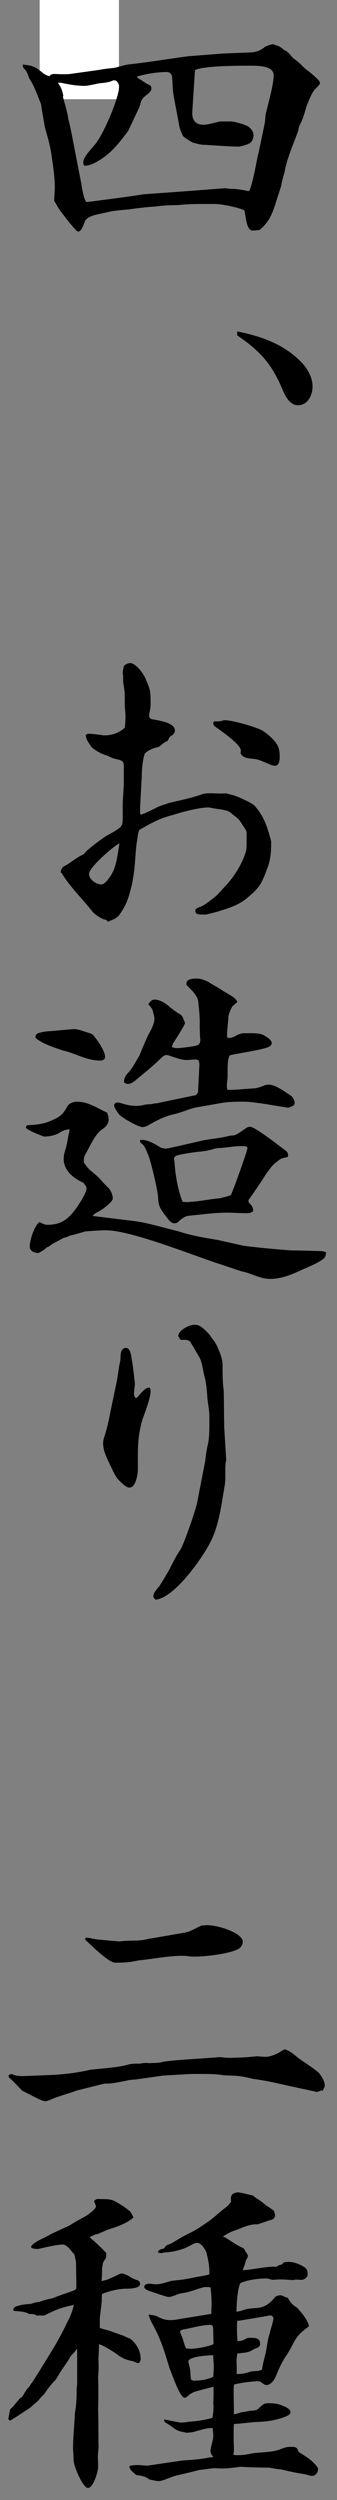<svg width="17" height="126" viewBox="0 0 17 126" fill="none" xmlns="http://www.w3.org/2000/svg">
<rect x="0" y="0" width="17" height="126" fill="#808080" stroke="none"/>
<rect x="2" width="4" height="5" fill="white"/>
<path d="M1.22 3.255C1.22 3.255 1.317 3.283 1.373 3.283C1.679 3.311 1.93 3.478 2.153 3.673C2.25 3.756 2.375 3.812 2.487 3.84C2.556 3.756 2.626 3.728 2.737 3.728C2.877 3.728 3.002 3.742 3.141 3.742C3.294 3.742 3.475 3.742 3.628 3.715L5.02 3.52C5.285 3.464 5.549 3.45 5.828 3.409C6.023 3.353 6.232 3.297 6.426 3.255C7.443 3.144 8.445 2.977 9.461 2.838L11.229 2.699L12.635 2.643C12.914 2.629 13.15 2.546 13.359 2.365C13.498 2.296 13.61 2.254 13.763 2.226C13.86 2.254 13.986 2.309 14.083 2.337L14.25 2.449C14.25 2.449 14.32 2.532 14.389 2.546C14.543 2.615 14.668 2.81 14.793 2.935C14.988 3.075 15.141 3.2 15.308 3.381C15.378 3.45 15.461 3.52 15.545 3.575C15.656 3.659 16.143 4.048 16.143 4.174C16.143 4.271 15.948 4.438 15.879 4.508C15.698 4.73 15.601 5.036 15.475 5.314C15.378 5.634 15.294 5.982 15.127 6.288C15.072 6.386 15.058 6.525 15.03 6.636C14.835 7.151 14.431 8.125 14.361 8.653C14.292 8.89 14.222 9.126 14.181 9.377C14.097 9.641 14.014 9.892 13.93 10.156C13.749 10.754 13.582 11.185 13.095 11.589C12.997 11.603 12.9 11.617 12.788 11.617H12.691C12.44 11.505 12.427 11.102 12.329 10.601C12.009 10.448 11.188 10.281 10.825 10.281C10.213 10.281 9.587 10.267 8.974 10.337C8.612 10.337 8.236 10.351 7.874 10.406C7.387 10.434 6.942 10.49 6.454 10.559C6.273 10.573 6.065 10.587 5.884 10.615C5.577 10.643 5.299 10.726 5.02 10.782C4.756 10.838 4.366 10.921 4.269 11.185C4.213 11.325 4.116 11.672 3.935 11.672C3.837 11.672 3.211 10.852 3.099 10.699C2.96 10.532 2.849 10.309 2.737 10.128C2.737 9.933 2.751 9.725 2.765 9.53V9.391C2.765 8.918 2.654 8.194 2.584 7.721C2.515 7.276 2.389 6.859 2.264 6.414C2.194 6.01 2.125 5.634 2.069 5.245C1.888 4.814 1.749 4.355 1.484 3.965C1.415 3.812 1.373 3.603 1.234 3.478C1.178 3.422 1.164 3.409 1.15 3.325V3.255H1.262H1.22ZM3.169 4.855C3.266 5.245 3.392 5.607 3.447 5.996C3.517 6.274 3.587 6.581 3.642 6.887L4.06 9.043C4.088 9.182 4.116 9.307 4.129 9.446C4.185 9.697 4.213 9.961 4.352 10.184C4.422 10.184 6.969 9.85 7.22 9.794L9.322 9.641C9.712 9.613 11.313 9.488 11.341 9.488C11.368 9.488 11.41 9.488 11.48 9.502C11.577 9.516 11.591 9.516 11.647 9.516C11.814 9.516 12.134 9.544 12.427 9.613C12.482 9.627 12.51 9.627 12.566 9.627C12.719 9.363 12.914 8.306 12.983 7.958C13.011 7.805 13.053 7.68 13.081 7.527L13.359 6.191C13.387 6.024 13.373 5.857 13.415 5.704C13.526 5.231 13.805 4.257 13.805 3.798C13.805 3.339 13.15 3.311 12.621 3.311C11.772 3.311 10.255 3.325 9.837 3.534C9.809 3.951 9.698 5.621 9.698 5.704C9.698 6.066 9.879 6.288 10.269 6.288C10.38 6.288 10.505 6.274 11.09 6.121H11.619C11.842 6.121 12.343 6.274 12.51 6.372C12.663 6.469 12.788 6.636 12.788 6.817C12.788 6.956 12.719 7.151 12.594 7.22C12.51 7.276 12.148 7.387 12.065 7.387C11.48 7.387 10.756 7.318 10.157 7.29C9.851 7.22 9.712 7.22 9.461 7.026C9.378 6.97 9.294 6.928 9.225 6.845C9.155 6.692 9.071 6.511 9.044 6.344L8.779 4.939C8.71 4.591 8.71 4.243 8.682 3.882C8.668 3.742 8.57 3.631 8.431 3.631C7.93 3.631 7.401 3.715 6.928 3.854V3.923C7.15 4.035 7.331 4.202 7.54 4.285C7.61 4.313 7.638 4.382 7.638 4.452C7.638 4.633 7.401 4.772 7.29 4.869C7.192 4.953 7.136 5.036 7.109 5.148C7.081 5.231 7.053 5.328 7.025 5.412L6.468 6.594C6.078 7.109 5.744 7.568 5.215 7.944C4.951 8.125 4.561 8.375 4.241 8.347C4.213 8.278 4.185 8.18 4.213 8.097C4.269 7.847 4.617 7.499 4.784 7.29C5.187 6.845 6.009 4.939 6.009 4.355C6.009 4.243 5.911 4.048 5.772 4.048C5.703 4.048 5.633 4.076 5.591 4.104C5.494 4.132 5.355 4.16 5.257 4.174C5.09 4.188 4.937 4.202 4.798 4.243C4.617 4.271 4.436 4.327 4.269 4.327C3.851 4.327 3.489 4.257 3.085 4.174C3.03 4.16 2.974 4.174 2.918 4.174C3.099 4.41 3.141 4.577 3.197 4.841L3.169 4.855Z" fill="black"/>
<path d="M11.995 16.709C13.234 16.959 14.389 17.377 15.266 18.323C15.544 18.643 15.767 19.046 15.767 19.477C15.767 19.909 15.531 20.423 15.03 20.423C14.584 20.423 14.361 19.895 14.208 19.533C13.679 18.295 13.067 17.655 11.967 16.904V16.709H11.995Z" fill="black"/>
<path d="M3.239 43.657C3.545 43.504 3.851 43.212 4.213 43.059C4.241 43.031 4.297 42.975 4.311 42.947C4.478 42.767 5.034 42.349 5.243 42.21C5.438 42.071 5.661 41.974 5.856 41.848C6.162 41.654 6.19 41.584 6.19 41.208V40.638C6.19 40.221 6.246 39.789 6.246 39.372V38.551C6.246 38.551 6.232 38.412 6.176 38.37C6.037 38.273 5.814 38.259 5.661 38.203C5.508 38.12 5.355 38.064 5.188 38.009C5.02 37.939 4.7 37.758 4.589 37.619C4.478 37.424 4.338 37.285 4.324 37.049C4.352 37.021 4.408 36.979 4.464 36.979C4.617 36.979 5.062 37.035 5.229 37.062H5.285C5.647 37.062 6.037 36.923 6.301 36.673C6.315 36.492 6.329 36.311 6.329 36.117C6.329 35.963 6.315 35.81 6.301 35.671C6.287 35.407 6.301 35.157 6.287 34.892C6.259 34.586 6.19 34.405 6.218 34.085C6.162 33.849 6.204 33.849 6.232 33.64C6.232 33.501 6.468 33.417 6.566 33.417C6.844 33.417 7.234 33.946 7.331 34.183C7.596 34.781 7.596 34.837 7.596 35.49C7.596 35.644 7.568 35.797 7.54 35.922C7.526 35.991 7.526 36.033 7.526 36.089C7.526 36.2 7.624 36.242 7.707 36.256C8.014 36.311 8.821 36.423 8.821 36.812C8.821 36.951 8.724 37.035 8.626 37.09C8.529 37.16 8.515 37.23 8.459 37.341C8.306 37.396 8.208 37.48 8.097 37.577C8.041 37.633 7.958 37.661 7.874 37.675C7.679 37.73 7.443 37.828 7.304 37.981C7.192 38.287 7.15 38.829 7.15 39.149L7.067 40.708V40.874C7.067 40.958 7.067 41.014 7.095 41.055C7.262 41.028 7.693 40.805 7.86 40.721C8.055 40.61 8.292 40.554 8.515 40.471C9.155 40.318 9.67 40.221 10.283 39.998C10.352 39.998 10.422 39.984 10.478 39.984C10.798 39.97 11.09 40.012 11.41 39.984C11.591 40.04 11.772 40.068 11.939 40.137C12.12 40.207 12.747 40.485 12.858 40.624C13.345 41.181 13.498 41.723 13.679 42.405C13.679 42.878 13.665 43.254 13.512 43.685C13.206 44.506 13.15 44.687 12.468 45.257C12.079 45.591 11.563 45.772 11.076 45.911C10.854 45.994 10.645 46.022 10.408 46.092H10.102C9.962 46.092 9.851 46.036 9.851 45.897C9.851 45.786 10.018 45.73 10.116 45.702C10.338 45.605 10.519 45.452 10.7 45.313C10.951 45.146 11.118 44.923 11.313 44.714C11.577 44.45 11.8 44.144 11.995 43.824C12.148 43.587 12.399 43.045 12.427 42.794C12.441 42.655 12.44 42.544 12.44 42.433V41.96C12.44 41.862 12.329 41.723 12.273 41.64C12.009 41.194 12.009 41.278 11.633 40.958C11.438 40.791 10.965 40.791 10.7 40.721C10.645 40.721 10.589 40.694 10.519 40.694C10.032 40.694 9.155 40.93 8.696 41.083C8.055 41.236 7.596 41.501 7.039 41.821C6.956 41.918 6.928 42.321 6.9 42.461C6.802 43.128 6.844 43.727 6.635 44.659C6.482 45.271 6.385 45.591 6.023 46.106C5.884 46.3 5.633 46.37 5.438 46.453L5.355 46.356C5.174 46.356 4.784 46.092 4.659 45.939C4.157 45.299 3.573 44.742 3.155 44.074C3.141 44.019 3.085 43.991 3.058 43.963C3.072 43.866 3.113 43.74 3.197 43.685L3.239 43.657ZM5.995 42.516C5.675 42.697 4.491 43.713 4.491 44.047C4.491 44.325 4.853 44.575 5.104 44.575C5.299 44.575 5.508 44.255 5.605 44.102C5.884 43.657 5.925 43.073 6.023 42.544L5.995 42.488V42.516ZM11.215 36.311C11.215 36.311 11.313 36.297 11.355 36.297C11.716 36.297 13.011 36.659 13.29 36.854C13.54 37.021 13.902 37.341 14.027 37.619C14.097 37.786 14.111 37.981 14.111 38.148C14.111 38.301 14.083 38.593 13.874 38.593C13.693 38.593 13.471 38.454 13.303 38.398C13.136 38.315 12.956 38.259 12.775 38.245C12.538 38.217 12.259 38.217 12.134 37.967C12.148 37.883 12.162 37.786 12.12 37.716C11.939 37.383 11.201 36.868 10.867 36.631C10.812 36.603 10.756 36.52 10.756 36.45C10.756 36.395 10.784 36.381 10.826 36.353C10.979 36.367 11.09 36.353 11.229 36.325L11.215 36.311Z" fill="black"/>
<path d="M1.387 56.707C1.805 56.693 2.195 56.651 2.571 56.484C3.03 56.289 3.169 56.178 3.406 55.747C3.489 55.594 3.726 55.524 3.893 55.524C4.45 55.524 4.923 55.858 5.41 56.081C5.438 56.178 5.48 56.303 5.48 56.415C5.48 56.651 5.313 56.818 5.132 56.929C4.77 57.194 4.519 57.82 4.297 58.195C4.227 58.307 4.227 58.446 4.227 58.585C4.325 58.724 4.422 58.863 4.561 58.988C5.174 59.489 4.979 59.392 5.452 59.851C5.591 59.99 5.689 60.213 5.689 60.407C5.689 60.574 5.16 60.964 4.993 61.047C4.881 61.117 4.756 61.159 4.673 61.284L6.608 61.52C7.415 61.604 8.195 61.868 8.974 62.049C9.642 62.272 10.311 62.383 10.993 62.494C11.41 62.592 11.814 62.675 12.232 62.773C12.469 62.828 14.501 63.023 14.807 63.023C15.225 63.023 15.629 63.037 16.06 63.051C16.213 63.051 16.311 63.051 16.45 63.12C16.436 63.232 16.422 63.371 16.311 63.44C16.06 63.663 15.461 63.886 15.141 64.039C14.654 64.261 14.167 64.456 13.624 64.456C13.234 64.456 12.858 64.275 12.482 64.15C12.427 64.136 12.371 64.122 12.301 64.094C12.246 64.094 12.204 64.08 12.162 64.067L10.826 63.621C9.545 63.19 6.566 62.007 5.355 62.007C5.007 62.007 4.659 62.035 4.297 62.063C4.032 62.147 3.768 62.216 3.489 62.286C3.392 62.341 3.294 62.369 3.183 62.397C3.002 62.508 2.821 62.592 2.626 62.703C2.529 62.773 2.459 62.842 2.348 62.87C2.264 62.981 2.111 63.051 2 63.12C1.986 63.134 1.944 63.148 1.916 63.148C1.721 63.148 1.499 63.037 1.499 62.828C1.499 62.508 1.735 61.757 2 61.59C2.111 61.66 2.25 61.729 2.39 61.729C3.044 61.729 3.406 61.479 3.782 60.978C3.935 60.783 4.366 60.129 4.366 59.893C4.366 59.781 4.269 59.698 4.213 59.614C3.698 59.378 3.211 59.002 3.211 58.39C3.211 58.223 3.267 58.056 3.308 57.903C3.364 57.736 3.392 57.569 3.42 57.402C3.434 57.305 3.448 57.208 3.489 57.082C3.503 57.027 3.503 56.971 3.503 56.916C3.267 56.929 3.113 57.013 2.919 57.138C2.696 57.236 2.431 57.291 2.195 57.277C1.875 57.138 1.582 57.055 1.304 56.846V56.818C1.304 56.818 1.318 56.735 1.373 56.721L1.387 56.707ZM1.888 52.088C2.069 52.018 2.236 51.99 2.417 51.977C2.668 51.963 3.656 51.865 3.726 51.865C3.977 51.865 4.325 52.018 4.575 52.088C4.659 52.116 4.728 52.185 4.77 52.255C4.951 52.477 5.299 52.978 5.299 53.27C5.299 53.41 5.16 53.451 5.048 53.451C4.366 53.451 3.823 53.09 3.197 52.95C2.64 52.77 2.028 52.547 1.791 52.297C1.791 52.199 1.805 52.144 1.874 52.102L1.888 52.088ZM7.819 55.622L9.893 55.19L9.991 55.051L10.06 53.632L10.032 53.451C10.032 53.451 9.935 53.396 9.879 53.396C9.712 53.396 9.559 53.423 9.42 53.423C9.141 53.423 8.891 53.312 8.612 53.229C8.543 53.201 8.473 53.173 8.39 53.173C8.292 53.173 8.195 53.257 8.125 53.326C7.624 53.813 7.359 54.008 6.844 54.439C6.663 54.592 6.455 54.717 6.26 54.55C6.246 54.37 6.315 54.244 6.427 54.105C6.691 53.841 6.844 53.507 7.039 53.187C7.123 52.964 7.429 52.241 7.526 52.074C7.638 51.879 7.791 51.573 7.791 51.337C7.791 51.225 7.735 51.072 7.707 50.947C7.694 50.836 7.554 50.711 7.485 50.613C7.554 50.502 7.652 50.377 7.791 50.377C8.055 50.377 8.32 50.544 8.515 50.711C8.696 50.864 8.863 50.989 9.072 51.114C9.225 51.184 9.267 51.42 9.336 51.559C9.281 51.726 8.891 52.338 8.765 52.533C8.71 52.603 8.682 52.7 8.668 52.77C8.752 52.797 8.835 52.825 8.919 52.825C9.086 52.825 9.837 52.742 9.977 52.672C10.13 52.589 10.116 52.408 10.088 52.255C10.088 52.074 10.074 51.893 10.074 51.698C10.088 51.295 10.046 50.919 10.004 50.516C9.977 50.168 9.67 49.918 9.434 49.667C9.406 49.653 9.406 49.611 9.406 49.57C9.406 49.319 9.754 49.319 9.963 49.319C10.13 49.319 10.38 49.417 10.533 49.5C10.756 49.653 11.007 49.764 11.216 49.918C11.396 50.029 11.953 50.307 11.967 50.502L11.717 50.724C11.633 50.891 11.55 51.058 11.522 51.225C11.508 51.559 11.452 51.907 11.452 52.241C11.452 52.269 11.48 52.297 11.508 52.31C11.619 52.324 11.731 52.283 11.828 52.241C11.995 52.144 12.134 52.074 12.329 52.074C12.608 52.074 13.053 52.046 13.304 52.171C13.415 52.241 13.707 52.394 13.707 52.575C13.707 52.756 13.387 52.825 13.262 52.853C12.942 52.95 11.995 53.09 11.591 53.187C11.438 53.451 11.494 54.008 11.48 54.342C11.452 54.536 11.424 54.703 11.466 54.926C11.912 54.94 12.371 54.87 12.803 54.856C12.998 54.843 13.206 54.759 13.373 54.69C13.443 54.676 13.485 54.662 13.554 54.662C13.874 54.662 14.362 55.01 14.626 55.19C14.765 55.274 14.863 55.441 14.863 55.594C14.863 55.747 14.668 55.775 14.543 55.83L13.178 55.608C12.914 55.58 12.608 55.524 12.329 55.524C11.94 55.524 11.522 55.524 11.146 55.594L9.879 55.816C9.531 55.886 9.183 56.067 8.738 56.164C8.306 56.262 7.902 56.47 7.513 56.693C7.429 56.748 7.29 56.804 7.192 56.804C6.97 56.804 6.12 56.317 5.995 56.15C5.926 56.039 5.758 55.844 5.758 55.705C5.758 55.622 5.842 55.566 5.926 55.566C6.037 55.566 6.176 55.622 6.287 55.65C6.468 55.705 6.649 55.733 6.858 55.733C7.011 55.733 7.165 55.719 7.29 55.677C7.401 55.663 7.513 55.65 7.624 55.65L7.874 55.594L7.819 55.622ZM8.195 57.861C8.195 57.861 8.306 57.889 8.376 57.889C8.473 57.889 10.116 57.5 10.325 57.458C10.756 57.389 11.188 57.347 11.605 57.236C11.675 57.236 11.745 57.222 11.8 57.222C11.995 57.166 12.218 56.985 12.385 56.874C12.454 56.818 12.538 56.79 12.622 56.79C12.872 56.79 14.139 57.792 14.403 57.987C14.515 58.07 14.557 58.168 14.515 58.307C14.445 58.335 14.376 58.335 14.292 58.362C14.153 58.376 14.014 58.529 13.902 58.599C13.707 58.752 13.582 58.961 13.429 59.155C13.151 59.601 12.844 60.046 12.538 60.477C12.524 60.56 12.552 60.616 12.608 60.672C12.719 60.769 12.761 60.867 12.775 61.034C12.677 61.117 12.594 61.145 12.454 61.145C12.12 61.145 11.772 61.117 11.424 61.117C10.784 61.117 10.171 61.214 9.545 61.27C9.308 61.284 9.113 61.465 8.946 61.618C8.64 61.757 8.501 61.451 8.306 61.214C8.042 60.853 8 60.769 7.972 60.324C7.958 59.99 7.624 58.585 7.499 58.265C7.415 58.07 7.332 57.778 7.164 57.653C7.137 57.625 7.067 57.569 7.067 57.541V57.458C7.429 57.402 7.847 57.681 8.153 57.861H8.195ZM9.517 60.574C9.949 60.574 10.631 60.421 11.09 60.394C11.313 60.324 11.438 60.324 11.647 60.227C11.745 60.06 12.482 57.987 12.482 57.875C12.482 57.778 12.371 57.764 12.287 57.764C11.842 57.75 11.522 57.834 11.062 57.861C10.951 57.861 10.812 57.889 10.7 57.931C10.478 57.987 10.283 58.029 10.06 58.042C9.893 58.056 8.974 58.181 8.863 58.265C8.835 58.279 8.779 58.335 8.779 58.376C8.779 58.404 8.779 58.46 8.793 58.515C8.821 58.682 8.821 58.919 8.863 59.169C8.932 59.642 9.03 60.115 9.211 60.574C9.308 60.574 9.434 60.588 9.531 60.588L9.517 60.574Z" fill="black"/>
<path d="M6.816 70.452H6.9C7.289 70.007 7.373 69.924 7.568 69.938C7.582 70.007 7.596 70.049 7.596 70.118C7.596 70.452 7.317 71.176 7.192 71.523C7.025 72.052 6.955 72.678 6.955 73.221V74.07C6.955 74.292 6.844 74.974 6.538 74.974C6.371 74.974 6.217 74.807 6.092 74.696C5.869 74.473 5.842 74.417 5.702 74.139C5.521 73.736 5.201 73.207 5.201 72.748C5.201 72.636 5.229 72.497 5.271 72.386C5.41 71.969 5.494 71.551 5.577 71.12L5.911 69.52L5.995 68.964C6.009 68.797 6.078 68.616 6.078 68.449C6.078 68.254 6.092 67.934 6.357 67.934C6.607 67.934 6.621 68.421 6.663 68.602C6.691 68.741 6.802 69.618 6.802 69.757C6.802 69.854 6.774 69.951 6.774 70.063C6.76 70.146 6.76 70.23 6.76 70.313L6.83 70.466L6.816 70.452ZM8.988 67.364C8.988 67.03 9.558 66.766 9.823 66.766C10.143 66.766 10.338 67.044 10.561 67.252C10.839 67.684 10.825 67.517 11.09 68.171C11.159 68.352 11.229 68.602 11.229 68.811V69.075C11.229 69.423 11.243 69.757 11.285 70.091C11.299 70.731 11.299 71.343 11.312 71.969L11.41 73.555C11.41 73.555 11.41 73.624 11.396 73.638C11.326 74.07 11.41 74.501 11.326 74.918C11.159 75.892 11.048 76.894 10.589 77.77C10.185 78.549 8.793 80.539 7.846 80.622C7.79 80.567 7.735 80.511 7.735 80.427C7.735 80.288 7.958 80.024 8.055 79.927C8.069 79.899 8.083 79.857 8.111 79.829C8.194 79.69 8.278 79.565 8.361 79.412C8.626 78.995 8.807 78.522 9.099 78.104C9.266 77.854 9.934 75.948 9.962 75.642L10.352 73.638C10.38 73.36 10.422 73.054 10.491 72.776C10.575 72.414 10.561 71.774 10.561 71.371C10.561 71.064 10.491 70.772 10.463 70.48C10.435 70.077 10.408 69.673 10.296 69.298C10.241 69.033 10.199 68.769 10.115 68.519C10.088 68.449 9.684 67.767 9.6 67.628C9.586 67.6 9.531 67.572 9.489 67.558C9.377 67.503 9.252 67.531 9.127 67.531C9.071 67.475 9.029 67.433 9.029 67.364H8.988Z" fill="black"/>
<path d="M0.413 104.593L0.58 104.524C0.761 104.607 0.928 104.635 1.137 104.635L2.543 104.579C3.211 104.551 3.893 104.468 4.548 104.315C4.575 104.301 5.954 104.204 6.371 104.078C6.608 104.009 6.789 103.995 7.026 104.009C7.193 103.981 7.332 103.953 7.513 103.981C7.708 103.967 7.986 103.981 8.181 103.925C8.529 103.828 10.548 103.731 11.091 103.675C11.341 103.703 11.564 103.731 11.815 103.703C12.204 103.703 12.58 103.675 12.97 103.633C13.123 103.647 13.276 103.661 13.415 103.661C13.638 103.661 14 103.508 14.181 103.383C14.237 103.355 14.292 103.313 14.362 103.285C14.627 103.355 14.835 103.55 15.044 103.717C15.225 103.856 16.047 104.385 16.13 104.524C16.241 104.691 16.381 104.885 16.381 105.108C16.381 105.191 16.325 105.275 16.283 105.358C16.186 105.358 16.116 105.386 16.019 105.428C15.991 105.442 15.935 105.428 15.907 105.414L14.487 105.108C13.889 104.969 13.402 104.858 12.761 104.774C12.093 104.607 11.995 104.621 11.313 104.593C10.896 104.524 10.478 104.524 10.06 104.524H9.657L8.223 104.607L6.859 104.802C6.705 104.816 6.552 104.816 6.413 104.858C6.079 104.913 5.731 105.011 5.383 105.011C5.327 105.011 5.272 105.011 5.216 105.025L3.879 105.358C3.434 105.525 2.961 105.637 2.529 105.831C2.446 105.859 2.362 105.901 2.279 105.901C2.098 105.901 1.346 105.47 1.123 105.372C0.9 105.136 0.678 104.899 0.441 104.691V104.593H0.413ZM4.325 97.651C4.52 97.665 4.715 97.721 4.91 97.748C5.077 97.762 5.968 97.846 6.051 97.846C6.497 97.776 6.984 97.846 7.415 97.734C7.471 97.721 7.499 97.707 7.555 97.707L9.337 97.4C9.615 97.345 9.866 97.178 10.116 97.067C10.144 97.039 10.213 97.039 10.269 97.039C10.325 97.039 10.367 97.025 10.422 97.025C11.063 97.025 12.246 97.442 12.246 97.86C12.246 98.027 12.135 98.18 11.982 98.249C11.466 98.486 10.367 98.611 9.796 98.611C9.712 98.611 9.629 98.611 9.531 98.597C9.434 98.583 9.336 98.569 9.211 98.569C8.487 98.569 7.694 98.736 6.956 98.806C6.566 98.903 6.218 98.917 5.814 98.917C5.466 98.917 4.589 98.013 4.297 97.762V97.707L4.325 97.651Z" fill="black"/>
<path d="M0.761 121.163C0.83 121.079 0.9 121.01 0.956 120.926C0.97 120.899 1.011 120.871 1.039 120.857C1.151 120.801 1.234 120.592 1.304 120.495C1.359 120.426 1.387 120.356 1.457 120.314C1.513 120.231 1.54 120.161 1.61 120.092C1.666 120.008 1.708 119.939 1.763 119.855C1.986 119.507 2.195 119.159 2.418 118.798C2.849 118.116 3.072 117.699 3.42 116.989C3.559 116.725 3.656 116.46 3.726 116.168C3.044 116.307 2.863 116.391 2.237 116.697C2.167 116.711 2.083 116.697 2 116.697C1.972 116.697 1.916 116.697 1.861 116.711C1.749 116.627 1.666 116.627 1.527 116.627C1.471 116.627 1.429 116.6 1.373 116.572C1.151 116.488 0.886 116.488 0.677 116.46C0.65 116.266 0.817 116.238 0.956 116.196C1.179 116.14 1.359 116.127 1.568 116.113C1.708 116.057 1.833 116.029 1.972 116.015C2.195 115.932 2.404 115.876 2.64 115.834C3.002 115.681 3.378 115.57 3.74 115.431C3.796 115.417 3.824 115.361 3.851 115.334V115.194C3.851 114.833 3.837 114.457 3.837 114.095C3.837 113.942 3.782 113.775 3.754 113.622C3.601 113.469 3.392 113.122 3.169 113.122C2.863 113.122 2.25 113.275 1.93 113.344H1.819C1.819 113.344 1.568 113.33 1.568 113.247C1.568 113.094 2.125 112.815 2.25 112.774C2.334 112.718 2.418 112.69 2.501 112.635C2.585 112.579 3.392 112.217 3.531 112.148C3.754 111.995 4.004 111.869 4.255 111.73C4.394 111.661 4.84 111.341 4.84 111.202C4.84 111.174 4.826 111.132 4.812 111.104C4.784 111.035 4.742 110.965 4.756 110.909C4.812 110.882 4.854 110.826 4.923 110.826C5.174 110.84 5.522 110.812 5.731 110.909C6.009 111.049 6.288 111.229 6.51 111.41C6.622 111.494 6.677 111.647 6.733 111.758C6.413 112.036 6.009 112.189 5.619 112.315C5.383 112.384 5.188 112.482 4.965 112.579C4.937 112.593 4.882 112.607 4.826 112.607L4.52 112.746L4.631 112.857C4.826 112.996 5.16 113.344 5.355 113.539V113.775L5.202 114.026C5.174 114.165 5.146 114.29 5.146 114.429C5.146 114.568 5.146 114.694 5.132 114.819V114.972C5.132 114.972 5.271 114.916 5.327 114.916C5.522 114.861 5.689 114.763 5.884 114.68C5.953 114.652 6.051 114.582 6.134 114.582C6.274 114.582 6.469 114.694 6.58 114.763C6.691 114.833 6.803 114.874 6.914 114.916C6.984 114.93 7.067 115.014 7.067 115.097C7.067 115.361 6.482 115.347 6.301 115.347C5.87 115.375 5.55 115.459 5.146 115.612C5.132 115.751 5.132 115.876 5.132 116.001C5.104 116.28 5.062 116.572 5.035 116.836V117.323C5.202 117.393 5.369 117.42 5.55 117.476C5.772 117.56 5.981 117.629 6.218 117.713C6.315 117.768 6.413 117.81 6.524 117.852C6.705 117.935 7.095 118.353 7.095 118.867C7.095 118.965 7.067 119.034 6.998 119.104C6.9 119.09 6.817 119.048 6.733 119.006C6.427 118.951 6.232 118.895 5.967 118.7C5.745 118.533 5.243 118.213 4.993 118.144C4.993 118.394 4.979 118.659 4.965 118.909C4.979 119.215 4.979 119.479 4.951 119.758C4.965 120.328 4.965 120.857 4.951 121.427C4.965 121.956 4.965 122.498 4.965 123.041C4.965 123.152 4.979 123.305 4.965 123.431C4.909 123.931 4.951 123.876 4.951 124.335C4.951 124.571 4.701 125.392 4.436 125.392C4.185 125.392 3.712 124.293 3.712 123.987C3.712 123.723 3.684 123.542 3.684 123.431C3.684 122.832 3.754 122.206 3.782 121.608C3.837 121.288 3.865 120.954 3.865 120.592C3.865 120.453 3.865 120.398 3.879 120.286C3.893 120.189 3.893 120.147 3.893 120.106V118.366C3.782 118.52 3.67 118.631 3.559 118.756C3.281 119.257 3.197 119.257 2.821 119.925C2.585 120.161 2.39 120.412 2.209 120.69C2.069 120.787 1.972 120.954 1.875 121.038C1.763 121.135 1.638 121.232 1.527 121.344C1.179 121.566 0.858 121.789 0.51 121.998C0.455 121.97 0.427 121.942 0.427 121.9V121.872L0.51 121.427C0.608 121.344 0.691 121.26 0.761 121.163ZM10.756 123.82C10.687 123.737 10.617 123.639 10.617 123.542C10.617 123.361 10.701 123.152 10.728 122.985C10.784 122.805 10.742 122.554 10.728 122.373C10.464 122.359 10.158 122.457 9.907 122.526C9.754 122.582 9.587 122.596 9.42 122.61C9.058 122.526 8.988 122.554 8.654 122.29C8.571 122.234 8.487 122.178 8.404 122.123C8.306 122.095 8.292 122.025 8.264 121.942H8.292C8.39 121.956 9.072 122.095 9.114 122.095C9.197 122.095 9.364 122.081 9.448 122.067C9.517 122.053 9.67 122.039 9.698 122.039C9.782 122.039 10.352 121.97 10.714 121.858C10.742 121.692 10.77 121.525 10.77 121.344C10.77 121.26 10.77 121.177 10.756 121.093C10.784 120.829 10.77 120.537 10.77 120.286C10.534 120.356 10.325 120.398 10.088 120.467C9.865 120.523 9.67 120.579 9.503 120.732C9.434 120.787 9.392 120.843 9.308 120.843C9.072 120.843 8.668 119.619 8.571 119.41C8.431 118.965 8.306 118.52 8.139 118.088C8 117.726 7.861 117.434 7.68 117.1C7.61 116.989 7.54 116.822 7.499 116.655H7.527C7.805 116.683 7.916 116.725 8.028 116.794C8.278 116.933 8.612 116.961 8.891 116.906L10.589 116.627H10.659C10.659 116.447 10.673 116.294 10.673 116.14C10.673 115.834 10.659 115.556 10.617 115.278C10.547 115.264 10.478 115.264 10.422 115.264C10.311 115.264 10.199 115.292 10.102 115.32C9.865 115.403 9.615 115.487 9.378 115.542C9.183 115.57 8.988 115.598 8.807 115.695C8.71 115.723 8.612 115.765 8.487 115.765C8.417 115.765 7.499 115.459 7.429 115.417C7.373 115.389 7.276 115.334 7.276 115.264C7.276 115.125 7.429 115.097 7.527 115.097C7.638 115.097 7.763 115.125 7.875 115.125C8.139 115.125 8.404 115.014 8.682 114.944C9.072 114.916 9.434 114.861 9.824 114.777C10.06 114.721 10.311 114.708 10.561 114.624V114.471C10.561 114.151 10.492 113.859 10.422 113.553C10.367 113.386 10.158 113.038 9.949 113.038C9.81 113.038 9.698 113.122 9.587 113.177C9.197 113.4 8.724 113.497 8.278 113.525C8.223 113.539 8.181 113.553 8.125 113.553C8.069 113.553 8.028 113.539 7.972 113.525C7.986 113.372 8.125 113.358 8.25 113.33L8.418 113.149C8.668 113.08 8.863 112.927 9.086 112.802C9.684 112.454 9.643 112.565 10.422 112.022C10.784 111.786 11.09 111.466 11.438 111.216C11.522 111.146 11.591 111.049 11.661 110.965C11.647 110.896 11.647 110.854 11.647 110.798C11.647 110.576 11.828 110.492 12.037 110.492C12.093 110.492 12.733 110.645 12.775 110.659C12.914 110.812 13.095 110.854 13.415 111.146C13.554 111.229 13.68 111.313 13.819 111.424C13.833 111.494 13.875 111.577 13.875 111.647C13.875 111.828 13.707 111.883 13.554 111.911C13.373 111.981 13.165 112.05 12.984 112.106C12.552 112.078 12.134 112.329 11.731 112.454C11.564 112.523 11.397 112.621 11.243 112.718C11.327 112.746 11.425 112.802 11.508 112.857C11.759 113.024 12.009 113.191 12.274 113.302C12.329 113.358 12.357 113.414 12.385 113.483C12.413 113.511 12.455 113.567 12.482 113.622C12.538 113.734 12.469 113.803 12.399 113.928C12.371 114.068 12.329 114.207 12.26 114.346V114.415C12.677 114.401 13.582 114.193 13.93 114.248L14.069 114.165C14.181 114.151 14.264 114.109 14.32 114.012C14.404 114.012 14.473 113.998 14.557 113.998C14.807 113.998 15.086 114.095 15.308 114.234C15.503 114.332 15.545 114.513 15.503 114.721C15.434 114.819 15.336 114.902 15.197 114.902C15.127 114.902 15.044 114.888 14.96 114.888C14.905 114.888 14.849 114.902 14.793 114.916C14.39 114.888 14.139 114.861 13.763 114.902C13.652 114.888 13.54 114.833 13.429 114.833C13.039 114.833 12.482 114.902 12.12 115.069C11.967 115.417 11.94 116.127 11.926 116.502C12.079 116.502 12.204 116.447 12.343 116.405C12.844 116.238 13.276 116.502 13.833 115.821C13.902 115.723 14.014 115.681 14.153 115.681C14.236 115.681 14.32 115.737 14.404 115.779L14.515 115.807L14.654 116.029C14.752 116.14 14.849 116.224 14.988 116.307C15.211 116.558 15.517 116.906 15.587 117.24C15.183 117.546 15.002 117.685 14.765 118.158C14.682 118.311 14.598 118.478 14.501 118.631C14.195 119.076 14.111 119.299 13.902 119.786C13.819 119.966 13.666 120.203 13.429 120.203C13.36 120.203 13.276 120.133 13.234 120.106C13.165 120.05 13.081 120.008 12.998 120.008C12.928 120.008 12.858 120.022 12.803 120.022C12.482 120.05 12.148 120.092 11.814 120.175C11.786 120.272 11.786 120.37 11.786 120.481C11.786 120.885 11.8 121.288 11.8 121.678C11.912 121.664 12.037 121.622 12.148 121.58C12.315 121.566 12.482 121.525 12.636 121.497C12.747 121.497 12.872 121.483 12.984 121.441C13.123 121.33 13.262 121.121 13.471 121.121C13.707 121.121 13.944 121.121 14.153 121.205C14.306 121.26 14.654 121.385 14.654 121.566C14.654 121.719 14.459 121.761 14.348 121.817C13.847 121.998 13.415 122.053 12.872 122.067C12.524 122.095 12.148 122.151 11.8 122.165C11.786 122.304 11.786 122.443 11.786 122.596V122.93C11.786 123.097 11.8 123.278 11.8 123.444C11.8 123.542 11.786 123.639 11.773 123.723C11.856 123.737 11.926 123.737 12.009 123.737C12.246 123.737 12.455 123.709 12.691 123.653C13.123 123.584 13.68 123.598 14.056 123.472C14.236 123.403 14.418 123.319 14.626 123.319C14.877 123.319 14.988 123.305 15.058 123.57C15.42 123.806 15.81 124.015 16.046 124.404V124.432C16.046 124.599 15.935 124.78 15.74 124.78C15.601 124.78 15.489 124.724 15.378 124.697C14.974 124.641 14.598 124.557 14.209 124.46C13.972 124.446 13.763 124.391 13.54 124.363C13.276 124.363 13.039 124.363 12.775 124.349C12.552 124.349 12.357 124.335 12.134 124.321C11.619 124.391 11.355 124.432 10.812 124.391C10.547 124.418 10.283 124.46 10.032 124.488C9.67 124.585 9.308 124.669 8.947 124.752C8.71 124.808 8.501 124.905 8.264 124.989C8.195 125.003 8.111 125.044 8.028 125.044C7.861 125.044 7.694 124.989 7.527 124.961C7.373 124.808 7.081 124.766 6.872 124.738L6.622 124.516C6.622 124.516 6.524 124.377 6.524 124.321C6.524 124.237 6.872 124.237 6.942 124.237C7.109 124.237 7.276 124.265 7.457 124.265C7.471 124.265 8.988 124.029 9.281 124.001C9.712 123.973 10.144 123.945 10.589 123.848H10.7L10.756 123.82ZM9.587 118.38C9.893 118.38 10.506 118.269 10.77 118.144C10.77 117.921 10.756 117.713 10.756 117.476V117.42C10.756 117.323 10.756 117.17 10.617 117.17C10.199 117.17 9.643 117.337 9.225 117.407C9.169 117.42 9.086 117.462 9.086 117.518C9.086 117.546 9.1 117.587 9.114 117.615C9.141 117.685 9.183 117.768 9.211 117.852C9.267 118.033 9.308 118.2 9.392 118.366H9.559L9.587 118.38ZM9.837 119.98C10.144 119.98 10.492 119.925 10.756 119.786C10.77 119.619 10.784 119.438 10.784 119.271C10.784 119.076 10.756 118.881 10.756 118.7C10.561 118.7 9.503 118.756 9.503 119.02C9.503 119.076 9.517 119.118 9.531 119.173C9.601 119.368 9.601 119.563 9.615 119.758C9.615 119.827 9.629 119.869 9.643 119.939C9.698 119.952 9.754 119.994 9.824 119.994L9.837 119.98ZM12.051 119.646C12.232 119.646 12.455 119.591 12.622 119.535C12.803 119.466 12.97 119.549 13.22 119.424C13.248 119.187 13.304 118.979 13.36 118.756C13.471 118.366 13.471 117.977 13.61 117.587C13.638 117.42 13.791 117.003 13.791 116.85C13.791 116.78 13.735 116.697 13.652 116.697C13.582 116.697 13.513 116.711 13.457 116.725L12.065 116.961H11.967C11.954 117.114 11.953 117.24 11.953 117.393C11.953 117.587 11.967 117.796 11.981 117.991C12.12 117.991 12.232 117.963 12.371 117.893C12.441 117.838 12.51 117.824 12.594 117.824C12.858 117.824 13.123 117.81 13.123 118.144C13.123 118.283 12.956 118.339 12.844 118.38C12.775 118.408 12.733 118.45 12.663 118.478C12.469 118.589 12.204 118.575 11.967 118.617C11.954 118.784 11.912 118.979 11.94 119.146V119.646H12.079H12.051Z" fill="black"/>
</svg>
